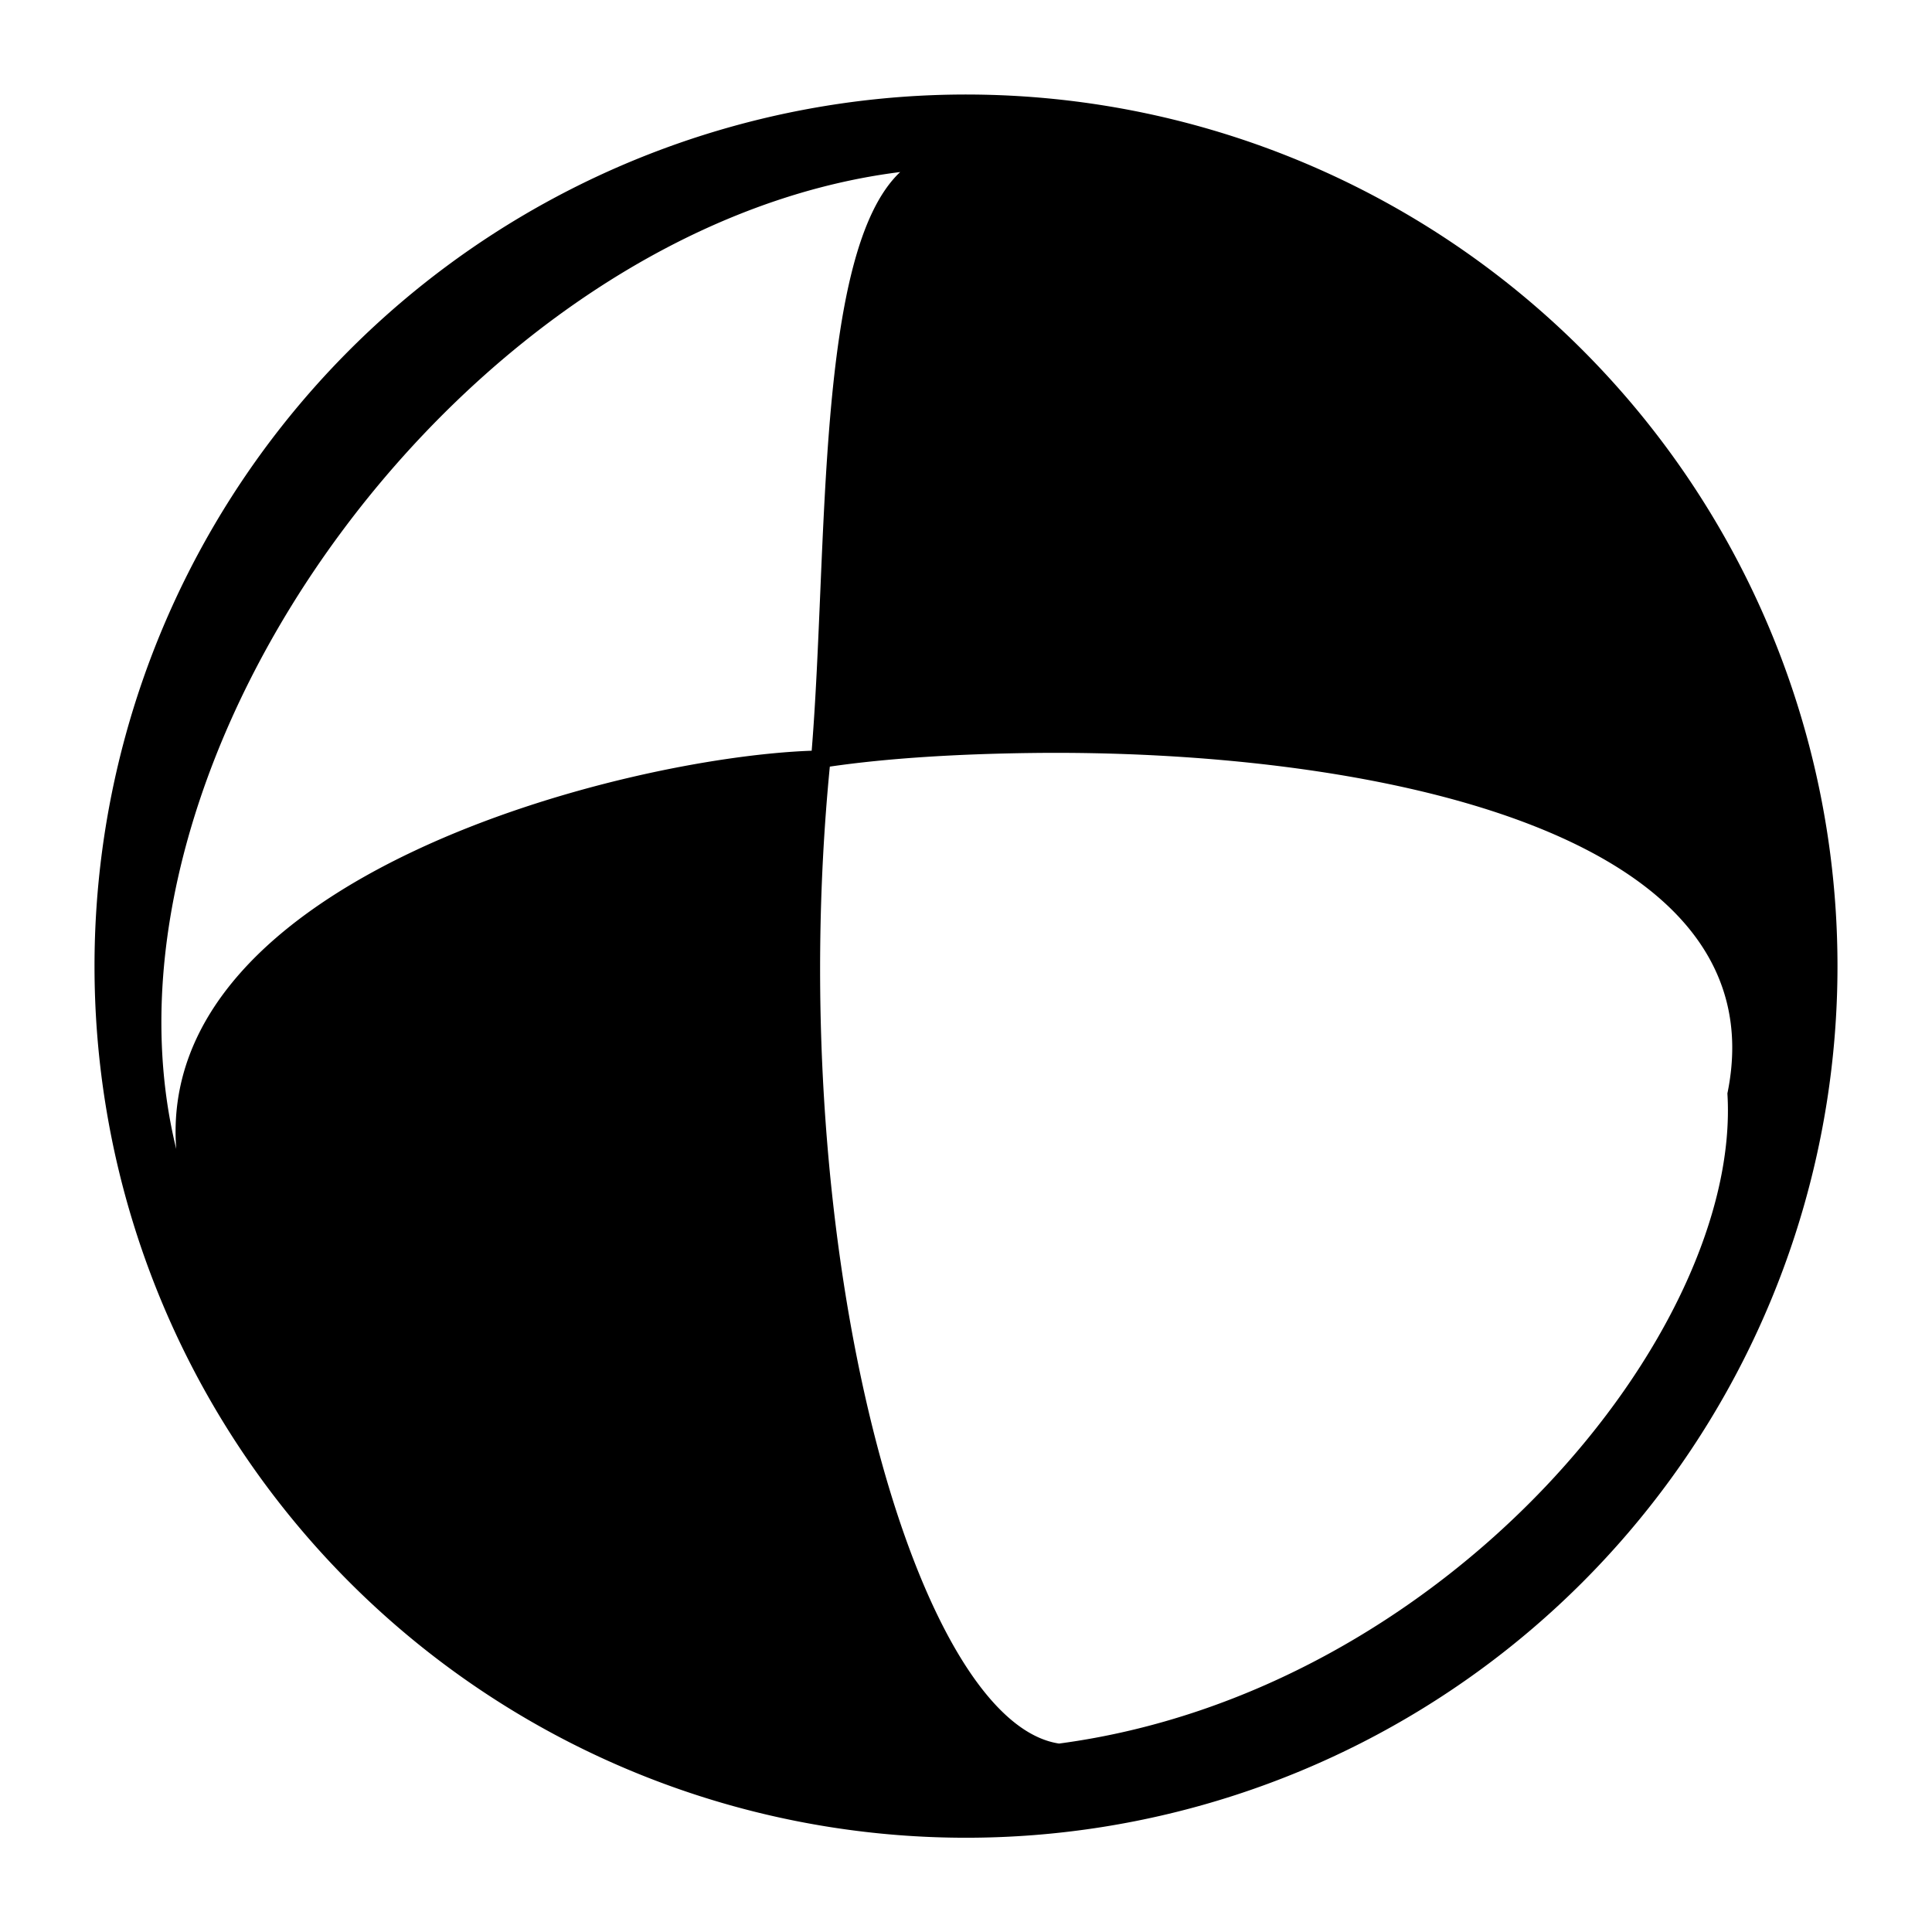 <?xml version="1.0" encoding="UTF-8" standalone="no"?>
<!-- Скачано с сайта svg4.ru / Downloaded from svg4.ru -->
<svg xmlns:dc="http://purl.org/dc/elements/1.1/"
     xmlns:cc="http://creativecommons.org/ns#"
     xmlns:rdf="http://www.w3.org/1999/02/22-rdf-syntax-ns#"
     xmlns:svg="http://www.w3.org/2000/svg"
     xmlns="http://www.w3.org/2000/svg"
     xmlns:xlink="http://www.w3.org/1999/xlink"
     width="128" height="128" version="1.1">
    <title>Neverball Icon</title>
    <desc>This is shape (source) for Clarity vector icon theme for gtk</desc>
    <path d="M 65.654,6.286 A 57.738,57.734 0 0 0 6.262,64.021 a 57.738,57.734 0 0 0 115.476,0 A 57.738,57.734 0 0 0 65.654,6.286 z m -6.014,5.112 c -5.621,5.292 -4.77,24.903 -5.864,38.339 -12.523,0.445 -43.459,8.372 -42.1,26.386 C 5.274,50.035 31.147,14.961 59.64,11.398 z m 8.721,38.49 C 89.913,49.621 118.091,54.742 114.445,72.44 115.416,88.233 95.76,112.117 70.165,115.515 60.63,114.078 51.852,82.873 54.978,50.79 58.766,50.237 63.387,49.949 68.36,49.888 z"/>
</svg>